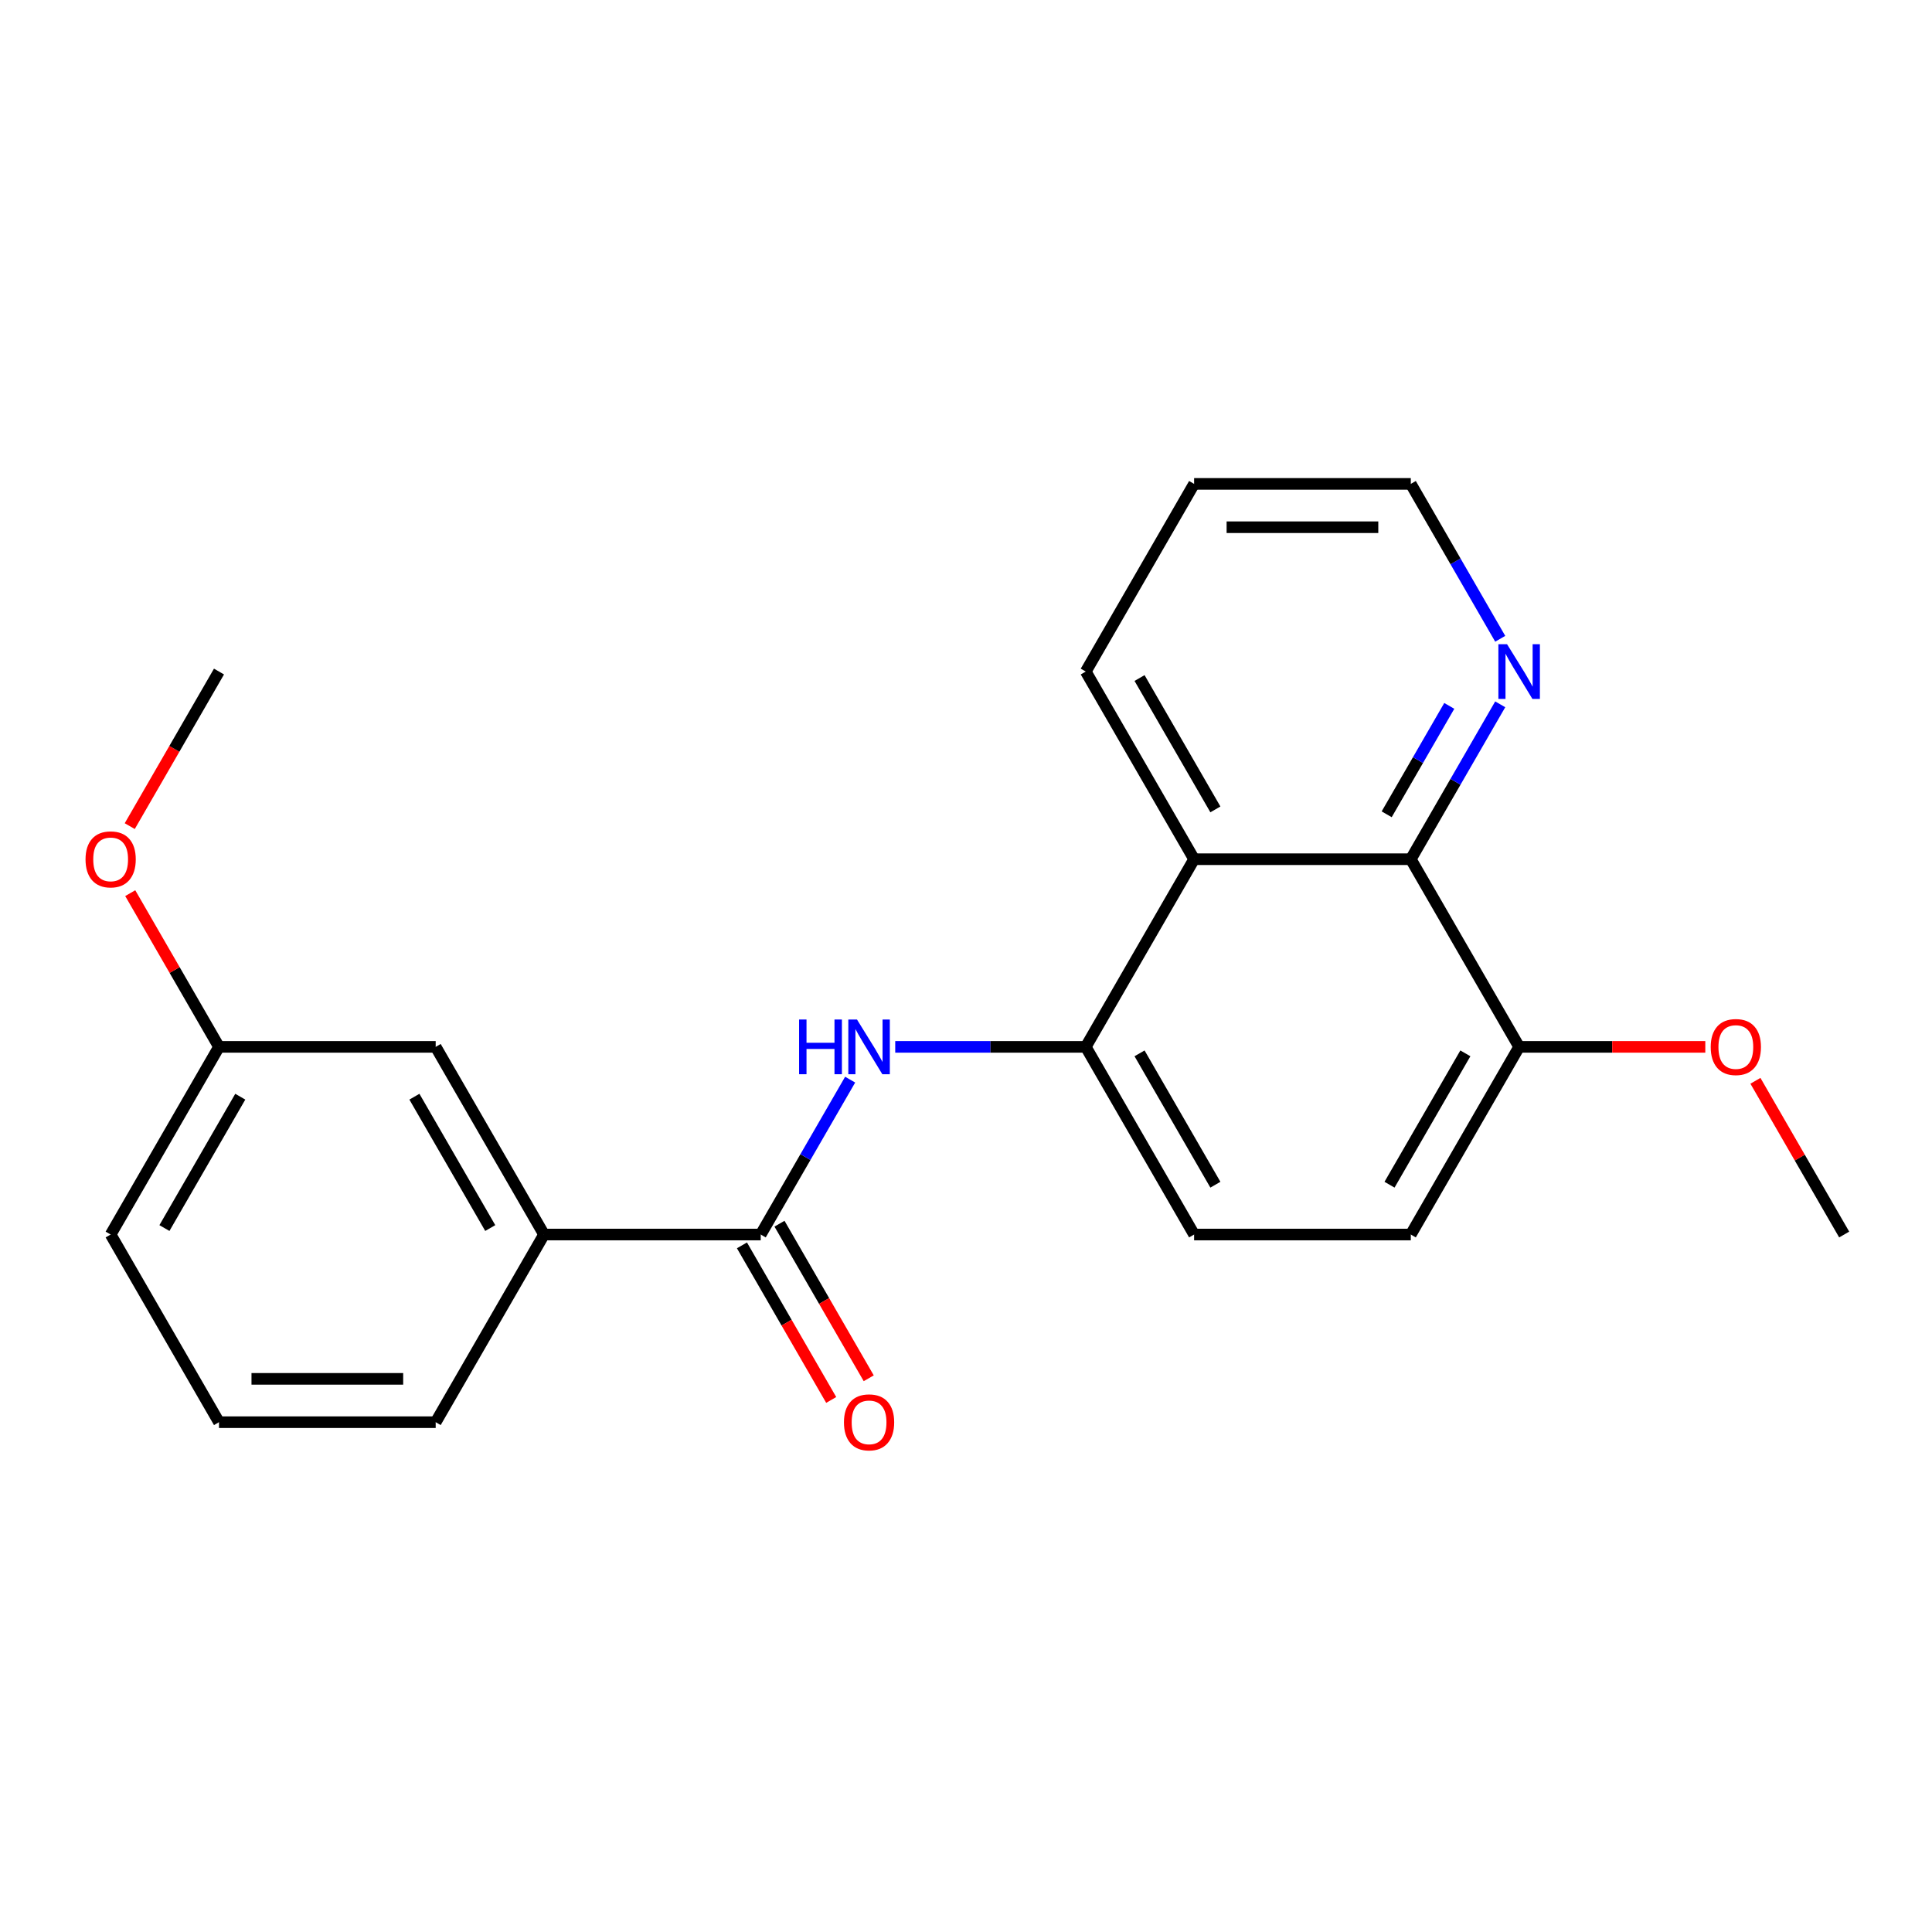 <?xml version='1.0' encoding='iso-8859-1'?>
<svg version='1.1' baseProfile='full'
              xmlns='http://www.w3.org/2000/svg'
                      xmlns:rdkit='http://www.rdkit.org/xml'
                      xmlns:xlink='http://www.w3.org/1999/xlink'
                  xml:space='preserve'
width='1000px' height='1000px' viewBox='0 0 1000 1000'>
<!-- END OF HEADER -->
<rect style='opacity:1.0;fill:#FFFFFF;stroke:none' width='1000' height='1000' x='0' y='0'> </rect>
<path class='bond-0' d='M 393.749,638.991 L 416.892,598.907' style='fill:none;fill-rule:evenodd;stroke:#000000;stroke-width:6px;stroke-linecap:butt;stroke-linejoin:miter;stroke-opacity:1' />
<path class='bond-0' d='M 416.892,598.907 L 440.034,558.822' style='fill:none;fill-rule:evenodd;stroke:#0000FF;stroke-width:6px;stroke-linecap:butt;stroke-linejoin:miter;stroke-opacity:1' />
<path class='bond-4' d='M 393.749,638.991 L 281.589,638.991' style='fill:none;fill-rule:evenodd;stroke:#000000;stroke-width:6px;stroke-linecap:butt;stroke-linejoin:miter;stroke-opacity:1' />
<path class='bond-7' d='M 384.035,644.599 L 407.132,684.604' style='fill:none;fill-rule:evenodd;stroke:#000000;stroke-width:6px;stroke-linecap:butt;stroke-linejoin:miter;stroke-opacity:1' />
<path class='bond-7' d='M 407.132,684.604 L 430.229,724.608' style='fill:none;fill-rule:evenodd;stroke:#FF0000;stroke-width:6px;stroke-linecap:butt;stroke-linejoin:miter;stroke-opacity:1' />
<path class='bond-7' d='M 403.462,633.383 L 426.559,673.388' style='fill:none;fill-rule:evenodd;stroke:#000000;stroke-width:6px;stroke-linecap:butt;stroke-linejoin:miter;stroke-opacity:1' />
<path class='bond-7' d='M 426.559,673.388 L 449.655,713.392' style='fill:none;fill-rule:evenodd;stroke:#FF0000;stroke-width:6px;stroke-linecap:butt;stroke-linejoin:miter;stroke-opacity:1' />
<path class='bond-2' d='M 463.372,541.858 L 512.68,541.858' style='fill:none;fill-rule:evenodd;stroke:#0000FF;stroke-width:6px;stroke-linecap:butt;stroke-linejoin:miter;stroke-opacity:1' />
<path class='bond-2' d='M 512.68,541.858 L 561.988,541.858' style='fill:none;fill-rule:evenodd;stroke:#000000;stroke-width:6px;stroke-linecap:butt;stroke-linejoin:miter;stroke-opacity:1' />
<path class='bond-1' d='M 618.067,444.726 L 561.988,541.858' style='fill:none;fill-rule:evenodd;stroke:#000000;stroke-width:6px;stroke-linecap:butt;stroke-linejoin:miter;stroke-opacity:1' />
<path class='bond-3' d='M 618.067,444.726 L 730.227,444.726' style='fill:none;fill-rule:evenodd;stroke:#000000;stroke-width:6px;stroke-linecap:butt;stroke-linejoin:miter;stroke-opacity:1' />
<path class='bond-13' d='M 618.067,444.726 L 561.988,347.593' style='fill:none;fill-rule:evenodd;stroke:#000000;stroke-width:6px;stroke-linecap:butt;stroke-linejoin:miter;stroke-opacity:1' />
<path class='bond-13' d='M 629.082,418.94 L 589.826,350.947' style='fill:none;fill-rule:evenodd;stroke:#000000;stroke-width:6px;stroke-linecap:butt;stroke-linejoin:miter;stroke-opacity:1' />
<path class='bond-8' d='M 561.988,541.858 L 618.067,638.991' style='fill:none;fill-rule:evenodd;stroke:#000000;stroke-width:6px;stroke-linecap:butt;stroke-linejoin:miter;stroke-opacity:1' />
<path class='bond-8' d='M 589.826,545.212 L 629.082,613.205' style='fill:none;fill-rule:evenodd;stroke:#000000;stroke-width:6px;stroke-linecap:butt;stroke-linejoin:miter;stroke-opacity:1' />
<path class='bond-5' d='M 730.227,444.726 L 753.37,404.641' style='fill:none;fill-rule:evenodd;stroke:#000000;stroke-width:6px;stroke-linecap:butt;stroke-linejoin:miter;stroke-opacity:1' />
<path class='bond-5' d='M 753.37,404.641 L 776.512,364.557' style='fill:none;fill-rule:evenodd;stroke:#0000FF;stroke-width:6px;stroke-linecap:butt;stroke-linejoin:miter;stroke-opacity:1' />
<path class='bond-5' d='M 717.743,421.484 L 733.943,393.425' style='fill:none;fill-rule:evenodd;stroke:#000000;stroke-width:6px;stroke-linecap:butt;stroke-linejoin:miter;stroke-opacity:1' />
<path class='bond-5' d='M 733.943,393.425 L 750.143,365.366' style='fill:none;fill-rule:evenodd;stroke:#0000FF;stroke-width:6px;stroke-linecap:butt;stroke-linejoin:miter;stroke-opacity:1' />
<path class='bond-23' d='M 730.227,444.726 L 786.306,541.858' style='fill:none;fill-rule:evenodd;stroke:#000000;stroke-width:6px;stroke-linecap:butt;stroke-linejoin:miter;stroke-opacity:1' />
<path class='bond-9' d='M 281.589,638.991 L 225.51,541.858' style='fill:none;fill-rule:evenodd;stroke:#000000;stroke-width:6px;stroke-linecap:butt;stroke-linejoin:miter;stroke-opacity:1' />
<path class='bond-9' d='M 253.751,635.637 L 214.495,567.644' style='fill:none;fill-rule:evenodd;stroke:#000000;stroke-width:6px;stroke-linecap:butt;stroke-linejoin:miter;stroke-opacity:1' />
<path class='bond-15' d='M 281.589,638.991 L 225.51,736.124' style='fill:none;fill-rule:evenodd;stroke:#000000;stroke-width:6px;stroke-linecap:butt;stroke-linejoin:miter;stroke-opacity:1' />
<path class='bond-24' d='M 776.512,330.629 L 753.37,290.544' style='fill:none;fill-rule:evenodd;stroke:#0000FF;stroke-width:6px;stroke-linecap:butt;stroke-linejoin:miter;stroke-opacity:1' />
<path class='bond-24' d='M 753.37,290.544 L 730.227,250.46' style='fill:none;fill-rule:evenodd;stroke:#000000;stroke-width:6px;stroke-linecap:butt;stroke-linejoin:miter;stroke-opacity:1' />
<path class='bond-6' d='M 786.306,541.858 L 730.227,638.991' style='fill:none;fill-rule:evenodd;stroke:#000000;stroke-width:6px;stroke-linecap:butt;stroke-linejoin:miter;stroke-opacity:1' />
<path class='bond-6' d='M 758.468,545.212 L 719.212,613.205' style='fill:none;fill-rule:evenodd;stroke:#000000;stroke-width:6px;stroke-linecap:butt;stroke-linejoin:miter;stroke-opacity:1' />
<path class='bond-12' d='M 786.306,541.858 L 834.484,541.858' style='fill:none;fill-rule:evenodd;stroke:#000000;stroke-width:6px;stroke-linecap:butt;stroke-linejoin:miter;stroke-opacity:1' />
<path class='bond-12' d='M 834.484,541.858 L 882.662,541.858' style='fill:none;fill-rule:evenodd;stroke:#FF0000;stroke-width:6px;stroke-linecap:butt;stroke-linejoin:miter;stroke-opacity:1' />
<path class='bond-10' d='M 618.067,638.991 L 730.227,638.991' style='fill:none;fill-rule:evenodd;stroke:#000000;stroke-width:6px;stroke-linecap:butt;stroke-linejoin:miter;stroke-opacity:1' />
<path class='bond-11' d='M 225.51,541.858 L 113.35,541.858' style='fill:none;fill-rule:evenodd;stroke:#000000;stroke-width:6px;stroke-linecap:butt;stroke-linejoin:miter;stroke-opacity:1' />
<path class='bond-14' d='M 113.35,541.858 L 90.381,502.074' style='fill:none;fill-rule:evenodd;stroke:#000000;stroke-width:6px;stroke-linecap:butt;stroke-linejoin:miter;stroke-opacity:1' />
<path class='bond-14' d='M 90.381,502.074 L 67.411,462.29' style='fill:none;fill-rule:evenodd;stroke:#FF0000;stroke-width:6px;stroke-linecap:butt;stroke-linejoin:miter;stroke-opacity:1' />
<path class='bond-22' d='M 113.35,541.858 L 57.271,638.991' style='fill:none;fill-rule:evenodd;stroke:#000000;stroke-width:6px;stroke-linecap:butt;stroke-linejoin:miter;stroke-opacity:1' />
<path class='bond-22' d='M 124.365,567.644 L 85.109,635.637' style='fill:none;fill-rule:evenodd;stroke:#000000;stroke-width:6px;stroke-linecap:butt;stroke-linejoin:miter;stroke-opacity:1' />
<path class='bond-19' d='M 908.606,559.422 L 931.576,599.207' style='fill:none;fill-rule:evenodd;stroke:#FF0000;stroke-width:6px;stroke-linecap:butt;stroke-linejoin:miter;stroke-opacity:1' />
<path class='bond-19' d='M 931.576,599.207 L 954.545,638.991' style='fill:none;fill-rule:evenodd;stroke:#000000;stroke-width:6px;stroke-linecap:butt;stroke-linejoin:miter;stroke-opacity:1' />
<path class='bond-21' d='M 561.988,347.593 L 618.067,250.46' style='fill:none;fill-rule:evenodd;stroke:#000000;stroke-width:6px;stroke-linecap:butt;stroke-linejoin:miter;stroke-opacity:1' />
<path class='bond-20' d='M 67.157,427.602 L 90.254,387.597' style='fill:none;fill-rule:evenodd;stroke:#FF0000;stroke-width:6px;stroke-linecap:butt;stroke-linejoin:miter;stroke-opacity:1' />
<path class='bond-20' d='M 90.254,387.597 L 113.35,347.593' style='fill:none;fill-rule:evenodd;stroke:#000000;stroke-width:6px;stroke-linecap:butt;stroke-linejoin:miter;stroke-opacity:1' />
<path class='bond-16' d='M 225.51,736.124 L 113.35,736.124' style='fill:none;fill-rule:evenodd;stroke:#000000;stroke-width:6px;stroke-linecap:butt;stroke-linejoin:miter;stroke-opacity:1' />
<path class='bond-16' d='M 208.686,713.692 L 130.174,713.692' style='fill:none;fill-rule:evenodd;stroke:#000000;stroke-width:6px;stroke-linecap:butt;stroke-linejoin:miter;stroke-opacity:1' />
<path class='bond-18' d='M 113.35,736.124 L 57.271,638.991' style='fill:none;fill-rule:evenodd;stroke:#000000;stroke-width:6px;stroke-linecap:butt;stroke-linejoin:miter;stroke-opacity:1' />
<path class='bond-17' d='M 730.227,250.46 L 618.067,250.46' style='fill:none;fill-rule:evenodd;stroke:#000000;stroke-width:6px;stroke-linecap:butt;stroke-linejoin:miter;stroke-opacity:1' />
<path class='bond-17' d='M 713.403,272.892 L 634.891,272.892' style='fill:none;fill-rule:evenodd;stroke:#000000;stroke-width:6px;stroke-linecap:butt;stroke-linejoin:miter;stroke-opacity:1' />
<path  class='atom-1' d='M 413.608 527.698
L 417.448 527.698
L 417.448 539.738
L 431.928 539.738
L 431.928 527.698
L 435.768 527.698
L 435.768 556.018
L 431.928 556.018
L 431.928 542.938
L 417.448 542.938
L 417.448 556.018
L 413.608 556.018
L 413.608 527.698
' fill='#0000FF'/>
<path  class='atom-1' d='M 443.568 527.698
L 452.848 542.698
Q 453.768 544.178, 455.248 546.858
Q 456.728 549.538, 456.808 549.698
L 456.808 527.698
L 460.568 527.698
L 460.568 556.018
L 456.688 556.018
L 446.728 539.618
Q 445.568 537.698, 444.328 535.498
Q 443.128 533.298, 442.768 532.618
L 442.768 556.018
L 439.088 556.018
L 439.088 527.698
L 443.568 527.698
' fill='#0000FF'/>
<path  class='atom-6' d='M 780.046 333.433
L 789.326 348.433
Q 790.246 349.913, 791.726 352.593
Q 793.206 355.273, 793.286 355.433
L 793.286 333.433
L 797.046 333.433
L 797.046 361.753
L 793.166 361.753
L 783.206 345.353
Q 782.046 343.433, 780.806 341.233
Q 779.606 339.033, 779.246 338.353
L 779.246 361.753
L 775.566 361.753
L 775.566 333.433
L 780.046 333.433
' fill='#0000FF'/>
<path  class='atom-8' d='M 436.828 736.204
Q 436.828 729.404, 440.188 725.604
Q 443.548 721.804, 449.828 721.804
Q 456.108 721.804, 459.468 725.604
Q 462.828 729.404, 462.828 736.204
Q 462.828 743.084, 459.428 747.004
Q 456.028 750.884, 449.828 750.884
Q 443.588 750.884, 440.188 747.004
Q 436.828 743.124, 436.828 736.204
M 449.828 747.684
Q 454.148 747.684, 456.468 744.804
Q 458.828 741.884, 458.828 736.204
Q 458.828 730.644, 456.468 727.844
Q 454.148 725.004, 449.828 725.004
Q 445.508 725.004, 443.148 727.804
Q 440.828 730.604, 440.828 736.204
Q 440.828 741.924, 443.148 744.804
Q 445.508 747.684, 449.828 747.684
' fill='#FF0000'/>
<path  class='atom-13' d='M 885.466 541.938
Q 885.466 535.138, 888.826 531.338
Q 892.186 527.538, 898.466 527.538
Q 904.746 527.538, 908.106 531.338
Q 911.466 535.138, 911.466 541.938
Q 911.466 548.818, 908.066 552.738
Q 904.666 556.618, 898.466 556.618
Q 892.226 556.618, 888.826 552.738
Q 885.466 548.858, 885.466 541.938
M 898.466 553.418
Q 902.786 553.418, 905.106 550.538
Q 907.466 547.618, 907.466 541.938
Q 907.466 536.378, 905.106 533.578
Q 902.786 530.738, 898.466 530.738
Q 894.146 530.738, 891.786 533.538
Q 889.466 536.338, 889.466 541.938
Q 889.466 547.658, 891.786 550.538
Q 894.146 553.418, 898.466 553.418
' fill='#FF0000'/>
<path  class='atom-15' d='M 44.271 444.806
Q 44.271 438.006, 47.631 434.206
Q 50.991 430.406, 57.271 430.406
Q 63.551 430.406, 66.911 434.206
Q 70.271 438.006, 70.271 444.806
Q 70.271 451.686, 66.871 455.606
Q 63.471 459.486, 57.271 459.486
Q 51.031 459.486, 47.631 455.606
Q 44.271 451.726, 44.271 444.806
M 57.271 456.286
Q 61.591 456.286, 63.911 453.406
Q 66.271 450.486, 66.271 444.806
Q 66.271 439.246, 63.911 436.446
Q 61.591 433.606, 57.271 433.606
Q 52.951 433.606, 50.591 436.406
Q 48.271 439.206, 48.271 444.806
Q 48.271 450.526, 50.591 453.406
Q 52.951 456.286, 57.271 456.286
' fill='#FF0000'/>
</svg>
